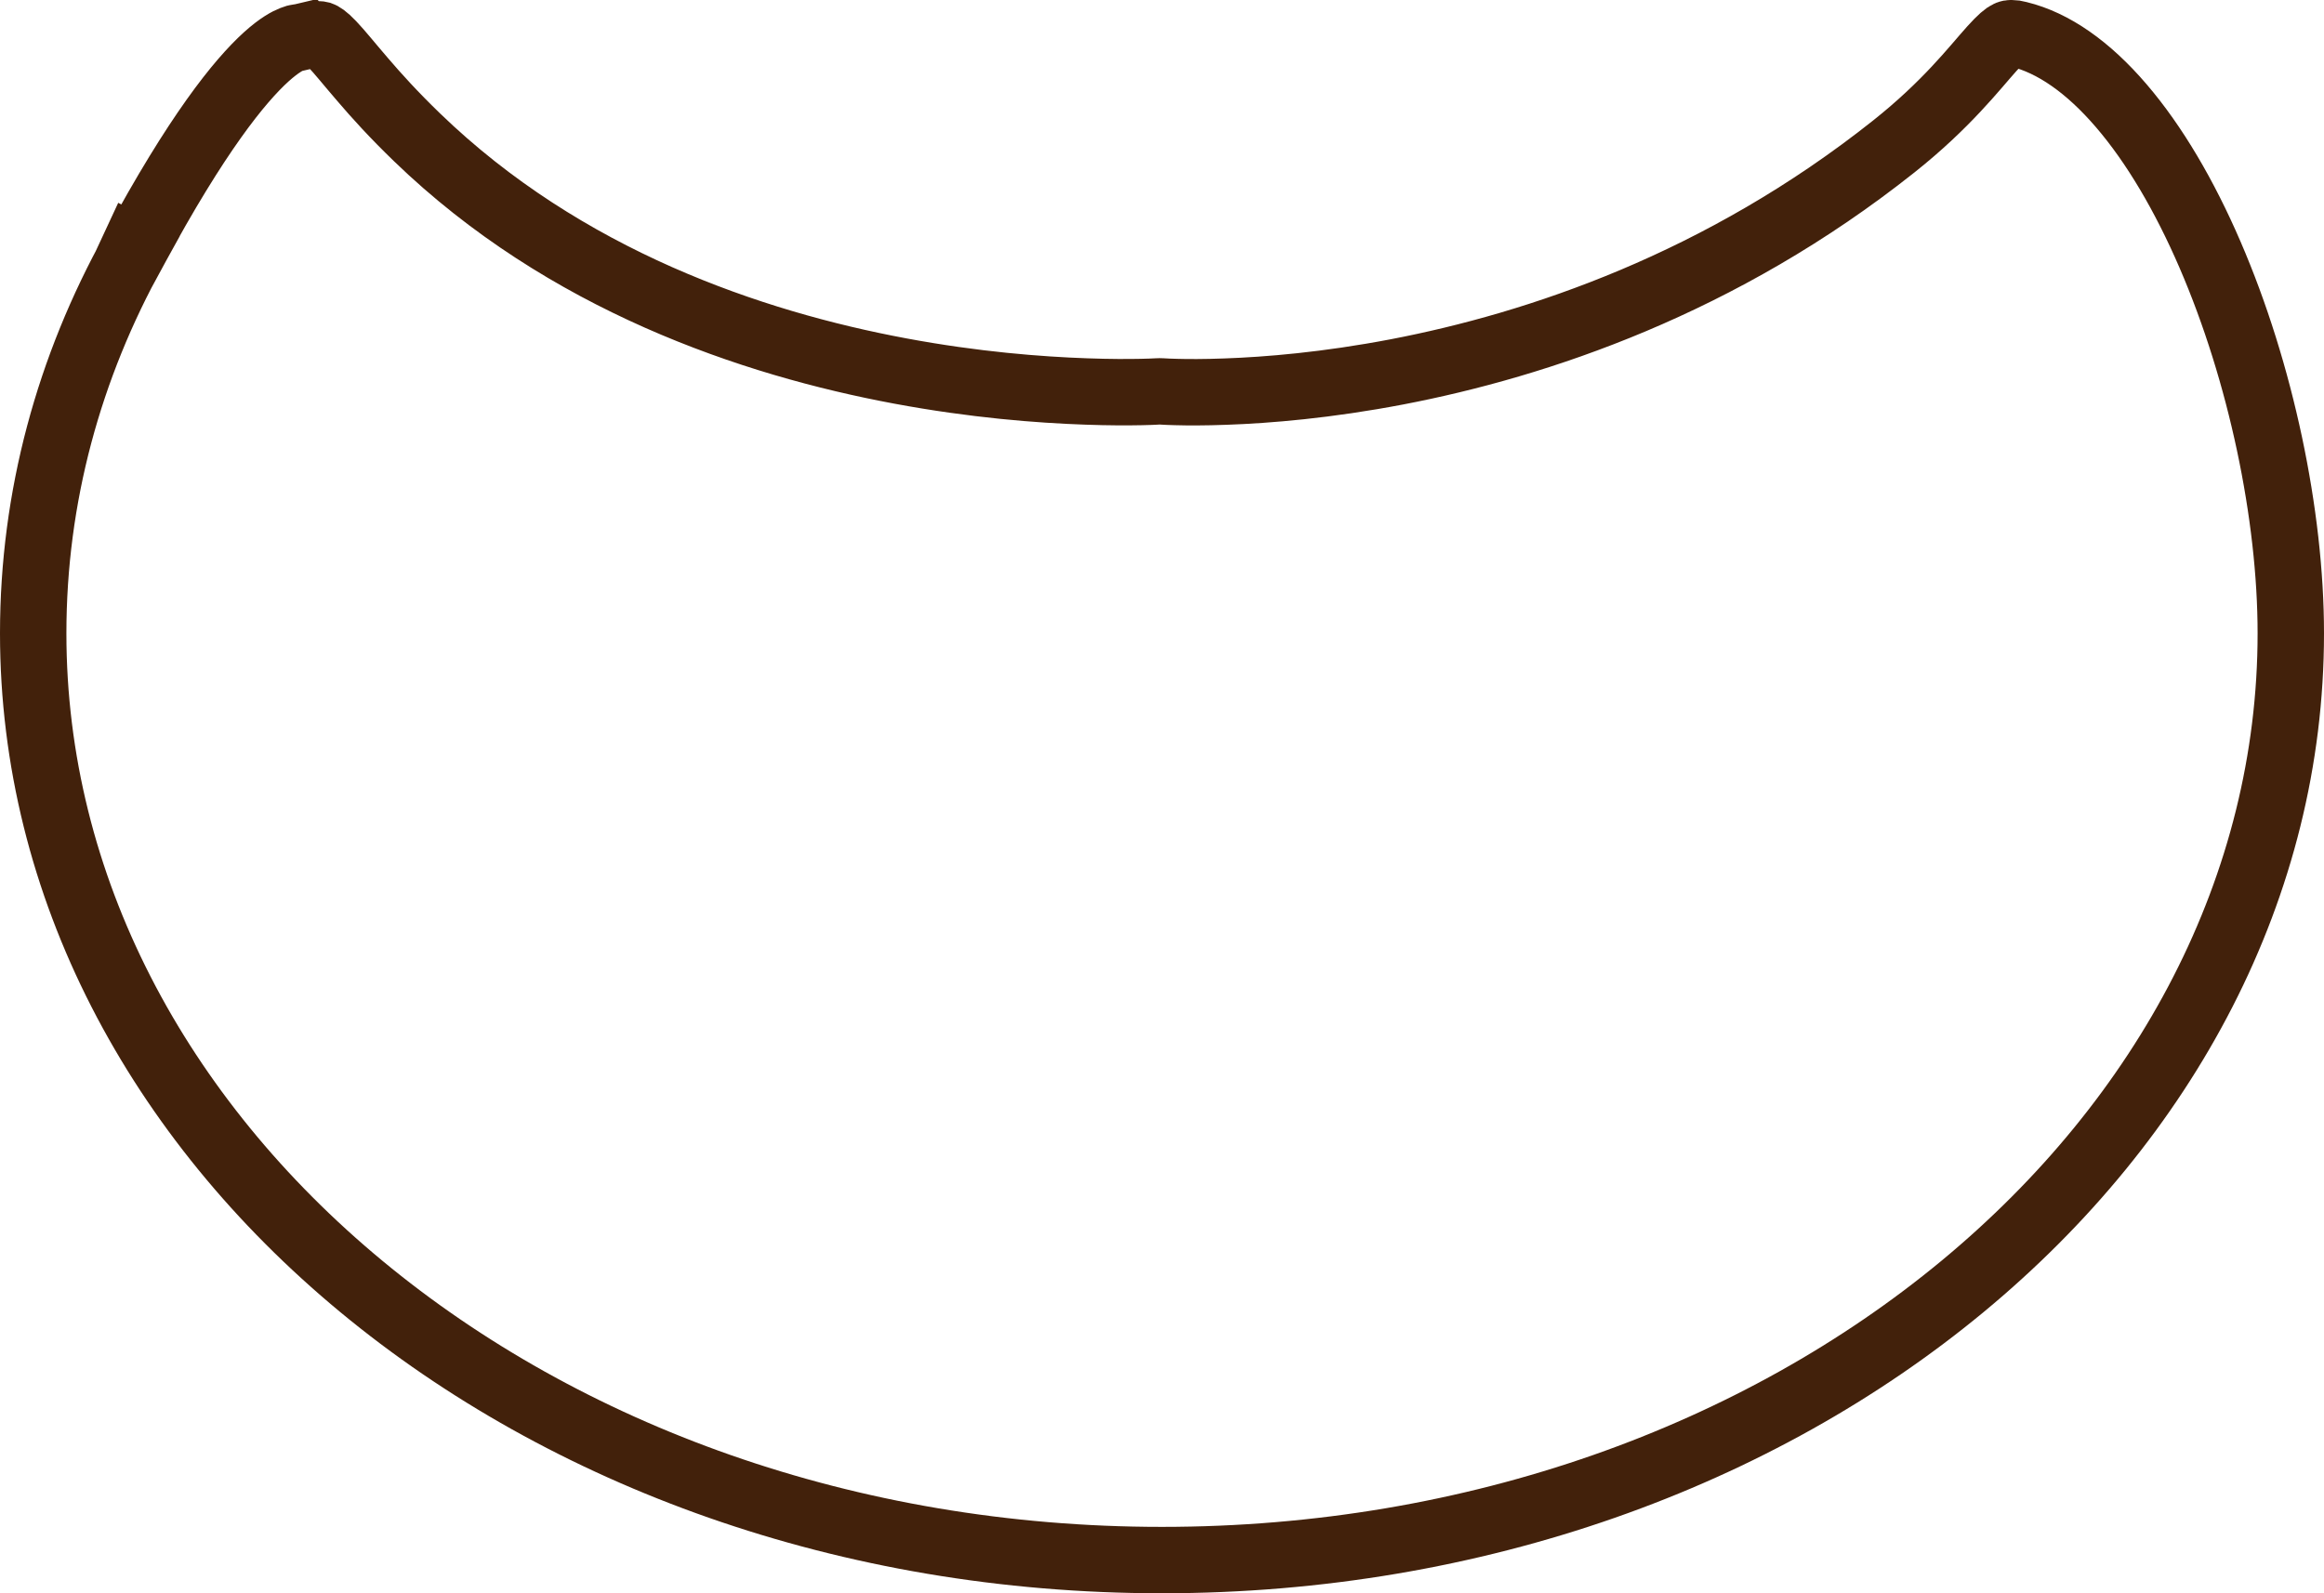 <svg xmlns="http://www.w3.org/2000/svg" width="35" height="24" viewBox="0 0 35 24" fill="none"><path d="M30.331 0.502L30.407 0.518C30.923 0.645 31.446 1.008 31.948 1.594C32.448 2.177 32.901 2.95 33.283 3.835C34.049 5.608 34.5 7.756 34.5 9.54C34.5 17.165 26.98 23.5 17.498 23.5C8.016 23.5 0.5 17.165 0.5 9.54C0.5 7.484 1.039 5.531 2.017 3.77L2.015 3.769C2.018 3.763 2.023 3.757 2.026 3.75L2.028 3.751C2.965 2.013 3.609 1.219 4.011 0.855C4.207 0.678 4.336 0.613 4.403 0.587C4.504 0.548 4.45 0.578 4.608 0.54L4.609 0.541C4.766 0.504 4.816 0.518 4.828 0.521C4.845 0.527 4.891 0.547 5.003 0.665C5.123 0.791 5.246 0.948 5.463 1.2C5.668 1.44 5.93 1.73 6.28 2.068C8.508 4.222 11.325 5.172 13.555 5.588C14.673 5.797 15.655 5.873 16.358 5.897C16.71 5.91 16.993 5.909 17.189 5.905C17.288 5.903 17.365 5.9 17.418 5.897C17.437 5.897 17.453 5.895 17.466 5.895C17.478 5.895 17.493 5.897 17.511 5.897C17.558 5.9 17.626 5.903 17.713 5.905C17.888 5.91 18.14 5.911 18.457 5.899C19.091 5.877 19.986 5.803 21.042 5.601C23.152 5.196 25.918 4.275 28.521 2.206C29.315 1.575 29.729 1.033 29.998 0.733C30.14 0.576 30.204 0.527 30.242 0.51C30.25 0.506 30.27 0.494 30.331 0.502Z" stroke="#42210B"></path></svg>